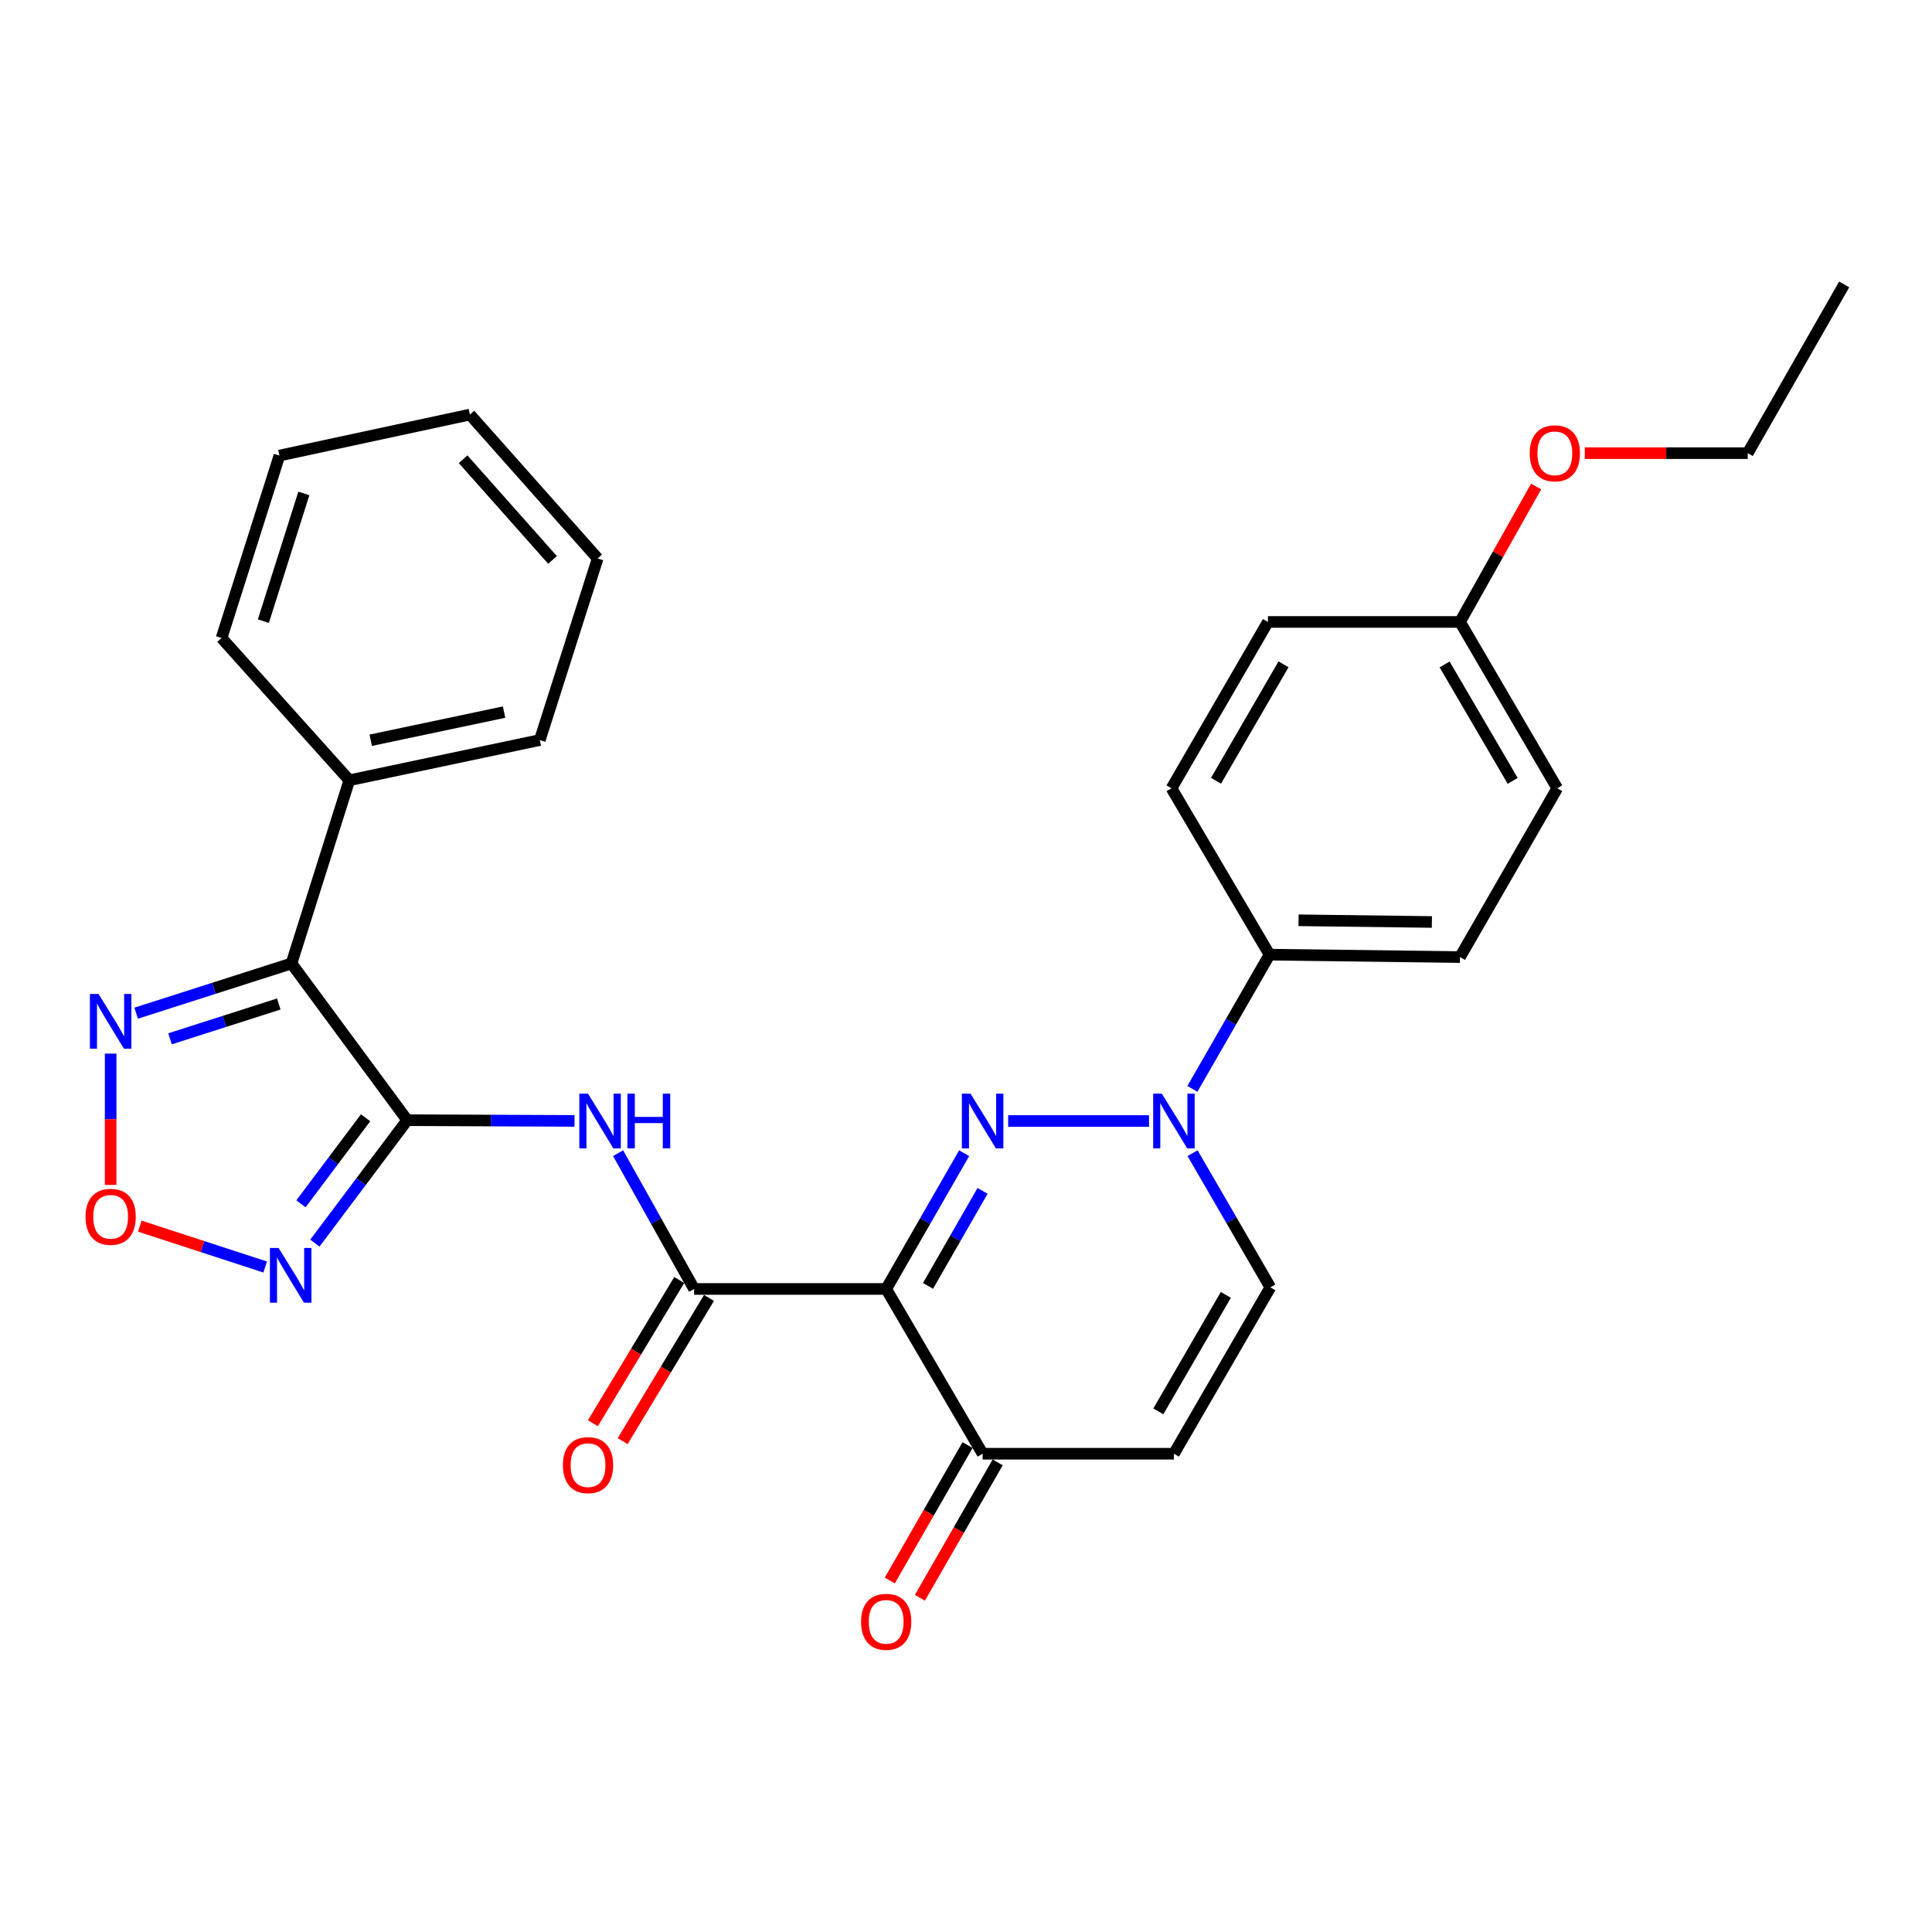 <?xml version='1.0' encoding='iso-8859-1'?>
<svg version='1.1' baseProfile='full'
              xmlns='http://www.w3.org/2000/svg'
                      xmlns:rdkit='http://www.rdkit.org/xml'
                      xmlns:xlink='http://www.w3.org/1999/xlink'
                  xml:space='preserve'
width='1000px' height='1000px' viewBox='0 0 1000 1000'>
<!-- END OF HEADER -->
<rect style='opacity:1.0;fill:#FFFFFF;stroke:none' width='1000' height='1000' x='0' y='0'> </rect>
<path class='bond-0' d='M 499.035,596.899 L 478.861,632.032' style='fill:none;fill-rule:evenodd;stroke:#0000FF;stroke-width:6px;stroke-linecap:butt;stroke-linejoin:miter;stroke-opacity:1' />
<path class='bond-0' d='M 478.861,632.032 L 458.687,667.164' style='fill:none;fill-rule:evenodd;stroke:#000000;stroke-width:6px;stroke-linecap:butt;stroke-linejoin:miter;stroke-opacity:1' />
<path class='bond-0' d='M 508.573,616.391 L 494.451,640.984' style='fill:none;fill-rule:evenodd;stroke:#0000FF;stroke-width:6px;stroke-linecap:butt;stroke-linejoin:miter;stroke-opacity:1' />
<path class='bond-0' d='M 494.451,640.984 L 480.329,665.576' style='fill:none;fill-rule:evenodd;stroke:#000000;stroke-width:6px;stroke-linecap:butt;stroke-linejoin:miter;stroke-opacity:1' />
<path class='bond-3' d='M 521.82,580.233 L 594.736,580.233' style='fill:none;fill-rule:evenodd;stroke:#0000FF;stroke-width:6px;stroke-linecap:butt;stroke-linejoin:miter;stroke-opacity:1' />
<path class='bond-4' d='M 458.687,667.164 L 359.272,667.164' style='fill:none;fill-rule:evenodd;stroke:#000000;stroke-width:6px;stroke-linecap:butt;stroke-linejoin:miter;stroke-opacity:1' />
<path class='bond-9' d='M 458.687,667.164 L 508.605,752.447' style='fill:none;fill-rule:evenodd;stroke:#000000;stroke-width:6px;stroke-linecap:butt;stroke-linejoin:miter;stroke-opacity:1' />
<path class='bond-1' d='M 210.778,579.804 L 254.073,579.99' style='fill:none;fill-rule:evenodd;stroke:#000000;stroke-width:6px;stroke-linecap:butt;stroke-linejoin:miter;stroke-opacity:1' />
<path class='bond-1' d='M 254.073,579.99 L 297.367,580.176' style='fill:none;fill-rule:evenodd;stroke:#0000FF;stroke-width:6px;stroke-linecap:butt;stroke-linejoin:miter;stroke-opacity:1' />
<path class='bond-2' d='M 210.778,579.804 L 150.873,498.685' style='fill:none;fill-rule:evenodd;stroke:#000000;stroke-width:6px;stroke-linecap:butt;stroke-linejoin:miter;stroke-opacity:1' />
<path class='bond-6' d='M 210.778,579.804 L 186.878,611.618' style='fill:none;fill-rule:evenodd;stroke:#000000;stroke-width:6px;stroke-linecap:butt;stroke-linejoin:miter;stroke-opacity:1' />
<path class='bond-6' d='M 186.878,611.618 L 162.978,643.432' style='fill:none;fill-rule:evenodd;stroke:#0000FF;stroke-width:6px;stroke-linecap:butt;stroke-linejoin:miter;stroke-opacity:1' />
<path class='bond-6' d='M 189.235,578.55 L 172.505,600.82' style='fill:none;fill-rule:evenodd;stroke:#000000;stroke-width:6px;stroke-linecap:butt;stroke-linejoin:miter;stroke-opacity:1' />
<path class='bond-6' d='M 172.505,600.82 L 155.774,623.09' style='fill:none;fill-rule:evenodd;stroke:#0000FF;stroke-width:6px;stroke-linecap:butt;stroke-linejoin:miter;stroke-opacity:1' />
<path class='bond-7' d='M 150.873,498.685 L 110.671,511.554' style='fill:none;fill-rule:evenodd;stroke:#000000;stroke-width:6px;stroke-linecap:butt;stroke-linejoin:miter;stroke-opacity:1' />
<path class='bond-7' d='M 110.671,511.554 L 70.468,524.423' style='fill:none;fill-rule:evenodd;stroke:#0000FF;stroke-width:6px;stroke-linecap:butt;stroke-linejoin:miter;stroke-opacity:1' />
<path class='bond-7' d='M 144.293,519.668 L 116.151,528.676' style='fill:none;fill-rule:evenodd;stroke:#000000;stroke-width:6px;stroke-linecap:butt;stroke-linejoin:miter;stroke-opacity:1' />
<path class='bond-7' d='M 116.151,528.676 L 88.009,537.684' style='fill:none;fill-rule:evenodd;stroke:#0000FF;stroke-width:6px;stroke-linecap:butt;stroke-linejoin:miter;stroke-opacity:1' />
<path class='bond-13' d='M 150.873,498.685 L 180.816,403.864' style='fill:none;fill-rule:evenodd;stroke:#000000;stroke-width:6px;stroke-linecap:butt;stroke-linejoin:miter;stroke-opacity:1' />
<path class='bond-11' d='M 617.27,596.881 L 637.399,631.608' style='fill:none;fill-rule:evenodd;stroke:#0000FF;stroke-width:6px;stroke-linecap:butt;stroke-linejoin:miter;stroke-opacity:1' />
<path class='bond-11' d='M 637.399,631.608 L 657.528,666.335' style='fill:none;fill-rule:evenodd;stroke:#000000;stroke-width:6px;stroke-linecap:butt;stroke-linejoin:miter;stroke-opacity:1' />
<path class='bond-12' d='M 617.186,563.59 L 637.147,528.861' style='fill:none;fill-rule:evenodd;stroke:#0000FF;stroke-width:6px;stroke-linecap:butt;stroke-linejoin:miter;stroke-opacity:1' />
<path class='bond-12' d='M 637.147,528.861 L 657.108,494.131' style='fill:none;fill-rule:evenodd;stroke:#000000;stroke-width:6px;stroke-linecap:butt;stroke-linejoin:miter;stroke-opacity:1' />
<path class='bond-5' d='M 359.272,667.164 L 339.599,632.024' style='fill:none;fill-rule:evenodd;stroke:#000000;stroke-width:6px;stroke-linecap:butt;stroke-linejoin:miter;stroke-opacity:1' />
<path class='bond-5' d='M 339.599,632.024 L 319.925,596.884' style='fill:none;fill-rule:evenodd;stroke:#0000FF;stroke-width:6px;stroke-linecap:butt;stroke-linejoin:miter;stroke-opacity:1' />
<path class='bond-14' d='M 351.573,662.524 L 329.235,699.587' style='fill:none;fill-rule:evenodd;stroke:#000000;stroke-width:6px;stroke-linecap:butt;stroke-linejoin:miter;stroke-opacity:1' />
<path class='bond-14' d='M 329.235,699.587 L 306.896,736.65' style='fill:none;fill-rule:evenodd;stroke:#FF0000;stroke-width:6px;stroke-linecap:butt;stroke-linejoin:miter;stroke-opacity:1' />
<path class='bond-14' d='M 366.971,671.804 L 344.632,708.867' style='fill:none;fill-rule:evenodd;stroke:#000000;stroke-width:6px;stroke-linecap:butt;stroke-linejoin:miter;stroke-opacity:1' />
<path class='bond-14' d='M 344.632,708.867 L 322.293,745.93' style='fill:none;fill-rule:evenodd;stroke:#FF0000;stroke-width:6px;stroke-linecap:butt;stroke-linejoin:miter;stroke-opacity:1' />
<path class='bond-8' d='M 137.264,655.804 L 104.819,645.229' style='fill:none;fill-rule:evenodd;stroke:#0000FF;stroke-width:6px;stroke-linecap:butt;stroke-linejoin:miter;stroke-opacity:1' />
<path class='bond-8' d='M 104.819,645.229 L 72.374,634.654' style='fill:none;fill-rule:evenodd;stroke:#FF0000;stroke-width:6px;stroke-linecap:butt;stroke-linejoin:miter;stroke-opacity:1' />
<path class='bond-31' d='M 57.271,545.335 L 57.271,579.318' style='fill:none;fill-rule:evenodd;stroke:#0000FF;stroke-width:6px;stroke-linecap:butt;stroke-linejoin:miter;stroke-opacity:1' />
<path class='bond-31' d='M 57.271,579.318 L 57.271,613.301' style='fill:none;fill-rule:evenodd;stroke:#FF0000;stroke-width:6px;stroke-linecap:butt;stroke-linejoin:miter;stroke-opacity:1' />
<path class='bond-15' d='M 500.81,747.971 L 480.683,783.018' style='fill:none;fill-rule:evenodd;stroke:#000000;stroke-width:6px;stroke-linecap:butt;stroke-linejoin:miter;stroke-opacity:1' />
<path class='bond-15' d='M 480.683,783.018 L 460.555,818.066' style='fill:none;fill-rule:evenodd;stroke:#FF0000;stroke-width:6px;stroke-linecap:butt;stroke-linejoin:miter;stroke-opacity:1' />
<path class='bond-15' d='M 516.4,756.923 L 496.272,791.971' style='fill:none;fill-rule:evenodd;stroke:#000000;stroke-width:6px;stroke-linecap:butt;stroke-linejoin:miter;stroke-opacity:1' />
<path class='bond-15' d='M 496.272,791.971 L 476.145,827.019' style='fill:none;fill-rule:evenodd;stroke:#FF0000;stroke-width:6px;stroke-linecap:butt;stroke-linejoin:miter;stroke-opacity:1' />
<path class='bond-29' d='M 508.605,752.447 L 607.621,752.447' style='fill:none;fill-rule:evenodd;stroke:#000000;stroke-width:6px;stroke-linecap:butt;stroke-linejoin:miter;stroke-opacity:1' />
<path class='bond-10' d='M 607.621,752.447 L 657.528,666.335' style='fill:none;fill-rule:evenodd;stroke:#000000;stroke-width:6px;stroke-linecap:butt;stroke-linejoin:miter;stroke-opacity:1' />
<path class='bond-10' d='M 599.553,730.516 L 634.488,670.237' style='fill:none;fill-rule:evenodd;stroke:#000000;stroke-width:6px;stroke-linecap:butt;stroke-linejoin:miter;stroke-opacity:1' />
<path class='bond-16' d='M 657.108,494.131 L 755.695,495.379' style='fill:none;fill-rule:evenodd;stroke:#000000;stroke-width:6px;stroke-linecap:butt;stroke-linejoin:miter;stroke-opacity:1' />
<path class='bond-16' d='M 672.124,476.342 L 741.135,477.216' style='fill:none;fill-rule:evenodd;stroke:#000000;stroke-width:6px;stroke-linecap:butt;stroke-linejoin:miter;stroke-opacity:1' />
<path class='bond-17' d='M 657.108,494.131 L 606.372,408.019' style='fill:none;fill-rule:evenodd;stroke:#000000;stroke-width:6px;stroke-linecap:butt;stroke-linejoin:miter;stroke-opacity:1' />
<path class='bond-22' d='M 180.816,403.864 L 279.402,383.05' style='fill:none;fill-rule:evenodd;stroke:#000000;stroke-width:6px;stroke-linecap:butt;stroke-linejoin:miter;stroke-opacity:1' />
<path class='bond-22' d='M 191.89,383.152 L 260.901,368.583' style='fill:none;fill-rule:evenodd;stroke:#000000;stroke-width:6px;stroke-linecap:butt;stroke-linejoin:miter;stroke-opacity:1' />
<path class='bond-23' d='M 180.816,403.864 L 114.689,330.227' style='fill:none;fill-rule:evenodd;stroke:#000000;stroke-width:6px;stroke-linecap:butt;stroke-linejoin:miter;stroke-opacity:1' />
<path class='bond-20' d='M 755.695,495.379 L 806.032,408.019' style='fill:none;fill-rule:evenodd;stroke:#000000;stroke-width:6px;stroke-linecap:butt;stroke-linejoin:miter;stroke-opacity:1' />
<path class='bond-19' d='M 606.372,408.019 L 656.28,321.917' style='fill:none;fill-rule:evenodd;stroke:#000000;stroke-width:6px;stroke-linecap:butt;stroke-linejoin:miter;stroke-opacity:1' />
<path class='bond-19' d='M 629.412,404.119 L 664.347,343.848' style='fill:none;fill-rule:evenodd;stroke:#000000;stroke-width:6px;stroke-linecap:butt;stroke-linejoin:miter;stroke-opacity:1' />
<path class='bond-18' d='M 755.695,321.917 L 656.28,321.917' style='fill:none;fill-rule:evenodd;stroke:#000000;stroke-width:6px;stroke-linecap:butt;stroke-linejoin:miter;stroke-opacity:1' />
<path class='bond-21' d='M 755.695,321.917 L 775.388,286.869' style='fill:none;fill-rule:evenodd;stroke:#000000;stroke-width:6px;stroke-linecap:butt;stroke-linejoin:miter;stroke-opacity:1' />
<path class='bond-21' d='M 775.388,286.869 L 795.082,251.822' style='fill:none;fill-rule:evenodd;stroke:#FF0000;stroke-width:6px;stroke-linecap:butt;stroke-linejoin:miter;stroke-opacity:1' />
<path class='bond-30' d='M 755.695,321.917 L 806.032,408.019' style='fill:none;fill-rule:evenodd;stroke:#000000;stroke-width:6px;stroke-linecap:butt;stroke-linejoin:miter;stroke-opacity:1' />
<path class='bond-30' d='M 747.726,343.905 L 782.961,404.177' style='fill:none;fill-rule:evenodd;stroke:#000000;stroke-width:6px;stroke-linecap:butt;stroke-linejoin:miter;stroke-opacity:1' />
<path class='bond-24' d='M 820.279,234.557 L 862.449,234.557' style='fill:none;fill-rule:evenodd;stroke:#FF0000;stroke-width:6px;stroke-linecap:butt;stroke-linejoin:miter;stroke-opacity:1' />
<path class='bond-24' d='M 862.449,234.557 L 904.618,234.557' style='fill:none;fill-rule:evenodd;stroke:#000000;stroke-width:6px;stroke-linecap:butt;stroke-linejoin:miter;stroke-opacity:1' />
<path class='bond-27' d='M 279.402,383.05 L 309.355,289.048' style='fill:none;fill-rule:evenodd;stroke:#000000;stroke-width:6px;stroke-linecap:butt;stroke-linejoin:miter;stroke-opacity:1' />
<path class='bond-26' d='M 114.689,330.227 L 144.631,235.805' style='fill:none;fill-rule:evenodd;stroke:#000000;stroke-width:6px;stroke-linecap:butt;stroke-linejoin:miter;stroke-opacity:1' />
<path class='bond-26' d='M 136.317,321.498 L 157.276,255.402' style='fill:none;fill-rule:evenodd;stroke:#000000;stroke-width:6px;stroke-linecap:butt;stroke-linejoin:miter;stroke-opacity:1' />
<path class='bond-25' d='M 904.618,234.557 L 954.545,147.216' style='fill:none;fill-rule:evenodd;stroke:#000000;stroke-width:6px;stroke-linecap:butt;stroke-linejoin:miter;stroke-opacity:1' />
<path class='bond-28' d='M 144.631,235.805 L 243.218,214.582' style='fill:none;fill-rule:evenodd;stroke:#000000;stroke-width:6px;stroke-linecap:butt;stroke-linejoin:miter;stroke-opacity:1' />
<path class='bond-32' d='M 309.355,289.048 L 243.218,214.582' style='fill:none;fill-rule:evenodd;stroke:#000000;stroke-width:6px;stroke-linecap:butt;stroke-linejoin:miter;stroke-opacity:1' />
<path class='bond-32' d='M 285.993,289.816 L 239.697,237.69' style='fill:none;fill-rule:evenodd;stroke:#000000;stroke-width:6px;stroke-linecap:butt;stroke-linejoin:miter;stroke-opacity:1' />
<path  class='atom-0' d='M 502.345 566.073
L 511.625 581.073
Q 512.545 582.553, 514.025 585.233
Q 515.505 587.913, 515.585 588.073
L 515.585 566.073
L 519.345 566.073
L 519.345 594.393
L 515.465 594.393
L 505.505 577.993
Q 504.345 576.073, 503.105 573.873
Q 501.905 571.673, 501.545 570.993
L 501.545 594.393
L 497.865 594.393
L 497.865 566.073
L 502.345 566.073
' fill='#0000FF'/>
<path  class='atom-4' d='M 601.361 566.073
L 610.641 581.073
Q 611.561 582.553, 613.041 585.233
Q 614.521 587.913, 614.601 588.073
L 614.601 566.073
L 618.361 566.073
L 618.361 594.393
L 614.481 594.393
L 604.521 577.993
Q 603.361 576.073, 602.121 573.873
Q 600.921 571.673, 600.561 570.993
L 600.561 594.393
L 596.881 594.393
L 596.881 566.073
L 601.361 566.073
' fill='#0000FF'/>
<path  class='atom-6' d='M 304.343 566.073
L 313.623 581.073
Q 314.543 582.553, 316.023 585.233
Q 317.503 587.913, 317.583 588.073
L 317.583 566.073
L 321.343 566.073
L 321.343 594.393
L 317.463 594.393
L 307.503 577.993
Q 306.343 576.073, 305.103 573.873
Q 303.903 571.673, 303.543 570.993
L 303.543 594.393
L 299.863 594.393
L 299.863 566.073
L 304.343 566.073
' fill='#0000FF'/>
<path  class='atom-6' d='M 324.743 566.073
L 328.583 566.073
L 328.583 578.113
L 343.063 578.113
L 343.063 566.073
L 346.903 566.073
L 346.903 594.393
L 343.063 594.393
L 343.063 581.313
L 328.583 581.313
L 328.583 594.393
L 324.743 594.393
L 324.743 566.073
' fill='#0000FF'/>
<path  class='atom-7' d='M 144.194 645.943
L 153.474 660.943
Q 154.394 662.423, 155.874 665.103
Q 157.354 667.783, 157.434 667.943
L 157.434 645.943
L 161.194 645.943
L 161.194 674.263
L 157.314 674.263
L 147.354 657.863
Q 146.194 655.943, 144.954 653.743
Q 143.754 651.543, 143.394 650.863
L 143.394 674.263
L 139.714 674.263
L 139.714 645.943
L 144.194 645.943
' fill='#0000FF'/>
<path  class='atom-8' d='M 51.011 514.488
L 60.291 529.488
Q 61.211 530.968, 62.691 533.648
Q 64.171 536.328, 64.251 536.488
L 64.251 514.488
L 68.011 514.488
L 68.011 542.808
L 64.131 542.808
L 54.171 526.408
Q 53.011 524.488, 51.771 522.288
Q 50.571 520.088, 50.211 519.408
L 50.211 542.808
L 46.531 542.808
L 46.531 514.488
L 51.011 514.488
' fill='#0000FF'/>
<path  class='atom-9' d='M 44.271 629.811
Q 44.271 623.011, 47.631 619.211
Q 50.991 615.411, 57.271 615.411
Q 63.551 615.411, 66.911 619.211
Q 70.271 623.011, 70.271 629.811
Q 70.271 636.691, 66.871 640.611
Q 63.471 644.491, 57.271 644.491
Q 51.031 644.491, 47.631 640.611
Q 44.271 636.731, 44.271 629.811
M 57.271 641.291
Q 61.591 641.291, 63.911 638.411
Q 66.271 635.491, 66.271 629.811
Q 66.271 624.251, 63.911 621.451
Q 61.591 618.611, 57.271 618.611
Q 52.951 618.611, 50.591 621.411
Q 48.271 624.211, 48.271 629.811
Q 48.271 635.531, 50.591 638.411
Q 52.951 641.291, 57.271 641.291
' fill='#FF0000'/>
<path  class='atom-15' d='M 291.361 758.35
Q 291.361 751.55, 294.721 747.75
Q 298.081 743.95, 304.361 743.95
Q 310.641 743.95, 314.001 747.75
Q 317.361 751.55, 317.361 758.35
Q 317.361 765.23, 313.961 769.15
Q 310.561 773.03, 304.361 773.03
Q 298.121 773.03, 294.721 769.15
Q 291.361 765.27, 291.361 758.35
M 304.361 769.83
Q 308.681 769.83, 311.001 766.95
Q 313.361 764.03, 313.361 758.35
Q 313.361 752.79, 311.001 749.99
Q 308.681 747.15, 304.361 747.15
Q 300.041 747.15, 297.681 749.95
Q 295.361 752.75, 295.361 758.35
Q 295.361 764.07, 297.681 766.95
Q 300.041 769.83, 304.361 769.83
' fill='#FF0000'/>
<path  class='atom-16' d='M 445.687 839.448
Q 445.687 832.648, 449.047 828.848
Q 452.407 825.048, 458.687 825.048
Q 464.967 825.048, 468.327 828.848
Q 471.687 832.648, 471.687 839.448
Q 471.687 846.328, 468.287 850.248
Q 464.887 854.128, 458.687 854.128
Q 452.447 854.128, 449.047 850.248
Q 445.687 846.368, 445.687 839.448
M 458.687 850.928
Q 463.007 850.928, 465.327 848.048
Q 467.687 845.128, 467.687 839.448
Q 467.687 833.888, 465.327 831.088
Q 463.007 828.248, 458.687 828.248
Q 454.367 828.248, 452.007 831.048
Q 449.687 833.848, 449.687 839.448
Q 449.687 845.168, 452.007 848.048
Q 454.367 850.928, 458.687 850.928
' fill='#FF0000'/>
<path  class='atom-22' d='M 791.783 234.637
Q 791.783 227.837, 795.143 224.037
Q 798.503 220.237, 804.783 220.237
Q 811.063 220.237, 814.423 224.037
Q 817.783 227.837, 817.783 234.637
Q 817.783 241.517, 814.383 245.437
Q 810.983 249.317, 804.783 249.317
Q 798.543 249.317, 795.143 245.437
Q 791.783 241.557, 791.783 234.637
M 804.783 246.117
Q 809.103 246.117, 811.423 243.237
Q 813.783 240.317, 813.783 234.637
Q 813.783 229.077, 811.423 226.277
Q 809.103 223.437, 804.783 223.437
Q 800.463 223.437, 798.103 226.237
Q 795.783 229.037, 795.783 234.637
Q 795.783 240.357, 798.103 243.237
Q 800.463 246.117, 804.783 246.117
' fill='#FF0000'/>
</svg>
